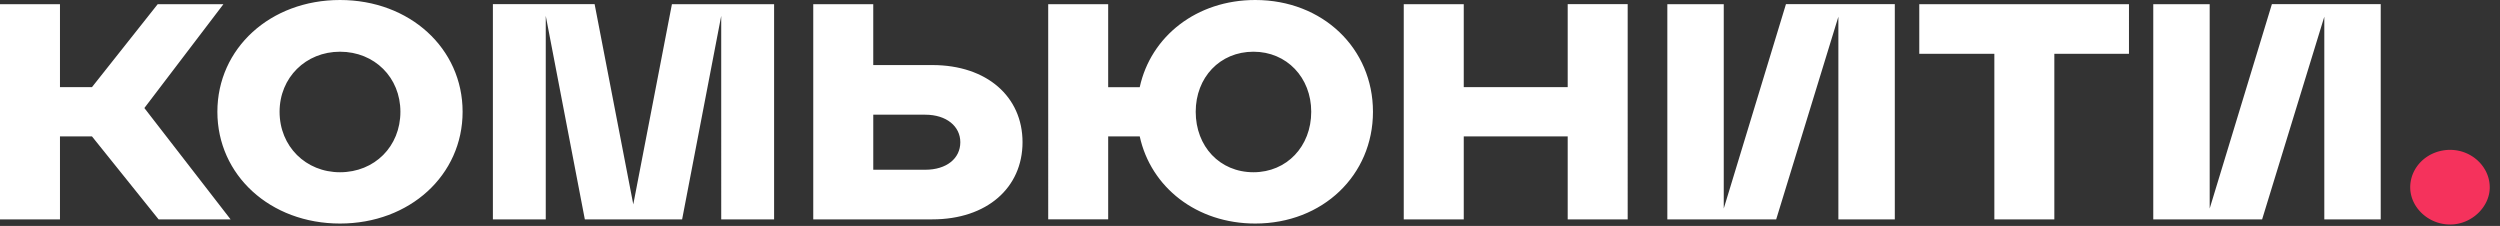 <svg width="166" height="15" fill="none" xmlns="http://www.w3.org/2000/svg"><rect width="100%" height="100%" fill="#333333" stroke="none"/><path d="M160.039 12.443c0 1.302 1.18 2.464 2.654 2.464 1.416 0 2.626-1.162 2.626-2.464 0-1.385-1.21-2.492-2.626-2.492a2.793 2.793 0 00-1.017.187 2.662 2.662 0 00-.863.54 2.49 2.49 0 00-.575.81c-.133.302-.2.627-.199.954v.001z" fill="#F5325C"/><path fill-rule="evenodd" clip-rule="evenodd" d="M14.434 7.422c0 4.208 3.51 7.421 8.141 7.421 4.632 0 8.142-3.212 8.142-7.421 0-4.21-3.509-7.422-8.142-7.422-4.631 0-8.141 3.212-8.141 7.422zm4.13 0c0-2.271 1.74-3.988 4.012-3.988 2.3 0 4.011 1.717 4.011 3.988 0 2.298-1.711 4.015-4.012 4.015-2.27 0-4.011-1.717-4.011-4.015zM14.838.277h-4.366l-4.366 5.51H3.982V.277H0v14.29h3.982v-5.51h2.125l4.425 5.51h4.78L9.586 7.173l5.25-6.896zm29.777 0H51.4v14.29h-3.511V1.053l-2.596 13.513h-6.46L36.238 1.052v13.514h-3.51V.276h6.755L42.05 13.57 44.616.277h-.001zm17.292 14.289c3.628 0 5.989-2.104 5.989-5.123 0-3.018-2.36-5.123-5.989-5.123h-3.923V.277H54v14.29h7.906v-.001zm-3.923-6.95h3.451c1.416 0 2.33.775 2.33 1.827 0 1.08-.914 1.828-2.33 1.828h-3.45V7.615h-.001zm17.694-1.829C76.415 2.41 79.454 0 83.348 0c4.483 0 7.817 3.212 7.817 7.422 0 4.208-3.333 7.421-7.817 7.421-3.894 0-6.933-2.409-7.67-5.788h-2.095v5.51h-3.982V.278h3.982v5.51h2.095zm3.717 1.634c0 2.299 1.593 4.016 3.835 4.016 2.212 0 3.835-1.717 3.835-4.016 0-2.27-1.623-3.987-3.835-3.987-2.242 0-3.835 1.717-3.835 3.988V7.42zm17.798 7.145v-5.51h6.902v5.51h3.983V.276h-3.983v5.511h-6.902V.277h-3.984v14.29h3.984v-.001zM114.457.276v13.57l4.13-13.57h7.228v14.29h-3.747V1.109l-4.13 13.459h-7.227V.277h3.746zm21.951 14.29V3.572h4.956V.277H127.44v3.295h4.985v10.994h3.983zM146.723.276v13.57l4.13-13.57h7.227v14.29h-3.746V1.109l-4.13 13.459h-7.227V.277h3.746z" fill="#fff"/></svg>
